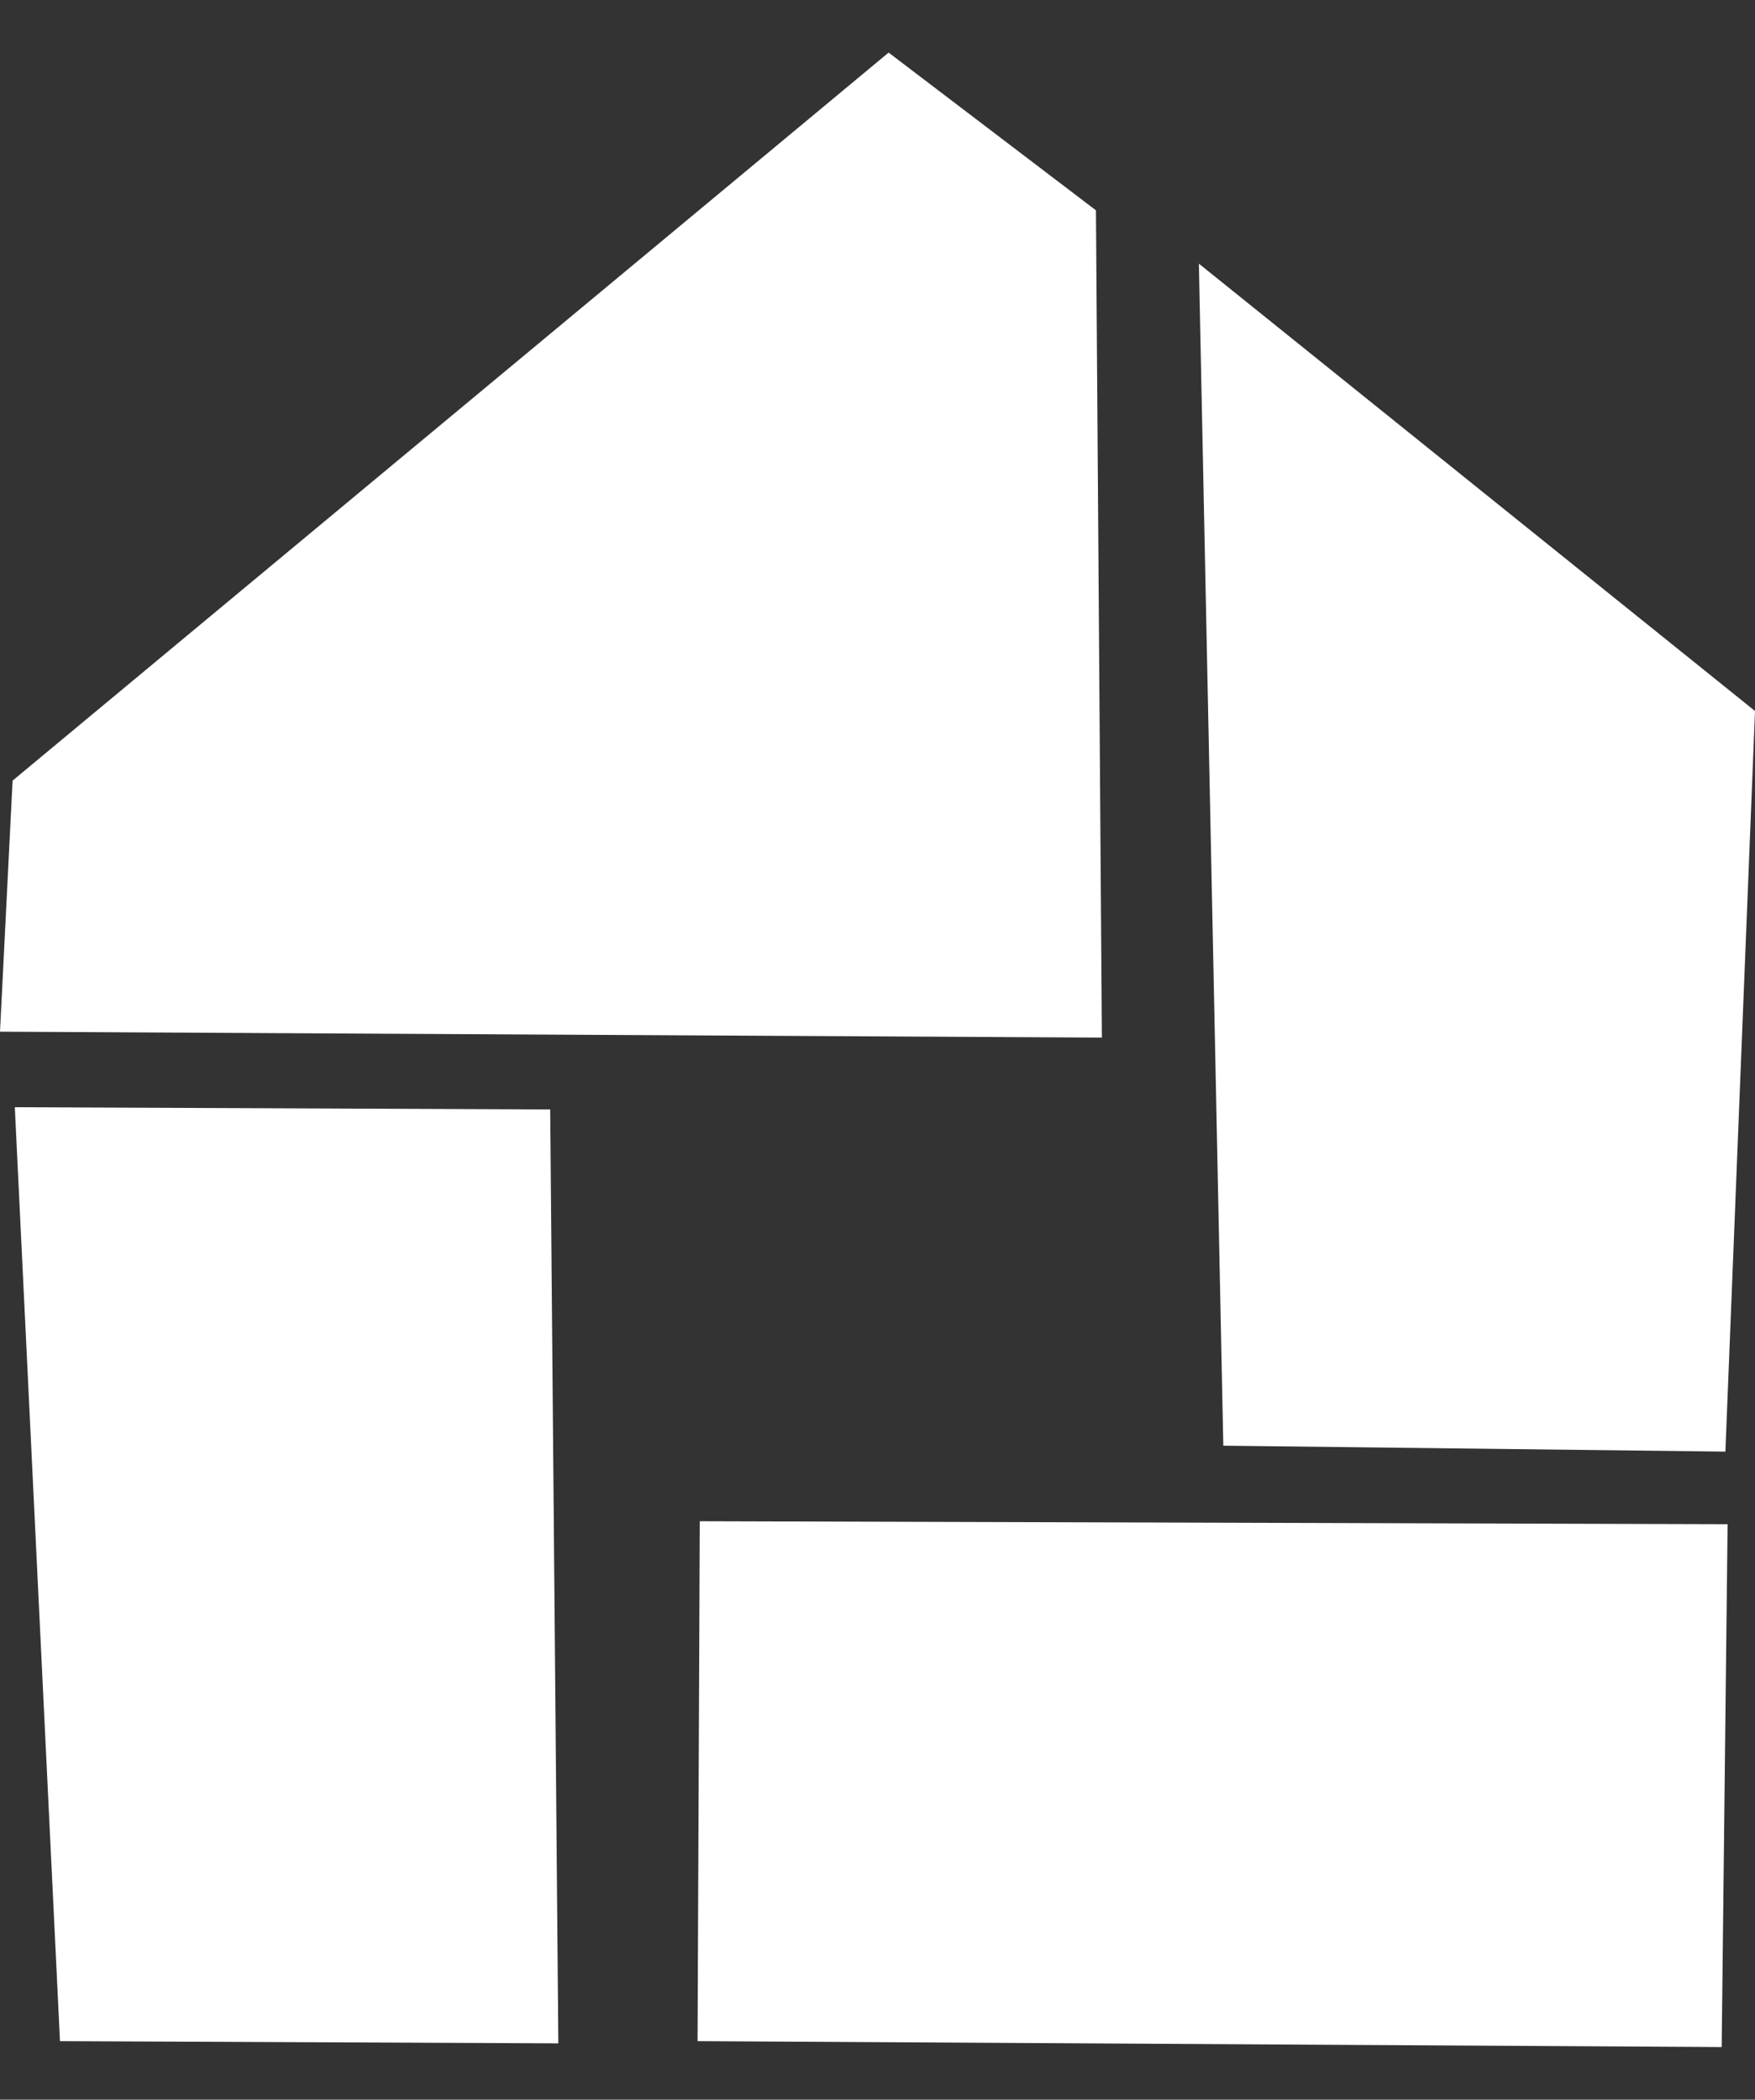 <?xml version="1.0" encoding="utf-8"?>
<!-- Generator: Adobe Illustrator 25.2.3, SVG Export Plug-In . SVG Version: 6.00 Build 0)  -->
<svg version="1.1" id="Ebene_1" xmlns="http://www.w3.org/2000/svg" xmlns:xlink="http://www.w3.org/1999/xlink" x="0px" y="0px"
	 viewBox="0 0 237 283.5" style="enable-background:new 0 0 237 283.5;" xml:space="preserve">
<rect x="0" y="0" width="237" height="283.5" fill="#333333" stroke="none"/>
<style type="text/css">
	.st0{fill-rule:evenodd;clip-rule:evenodd;fill:#FFFFFF;}
</style>
<g>
	<polygon class="st0" points="148,28.4 120,7.1 1.7,105.4 0,139.3 148.8,140.1 	"/>
	<polygon class="st0" points="161.9,35.6 165.2,195.2 233,196 237,96 	"/>
	<polygon class="st0" points="75.4,275.9 74.3,149.8 2,149.5 8.1,275.6 	"/>
	<polygon class="st0" points="94.2,275.6 94.5,205.4 233.3,205.8 232.5,276.4 	"/>
</g>
</svg>

